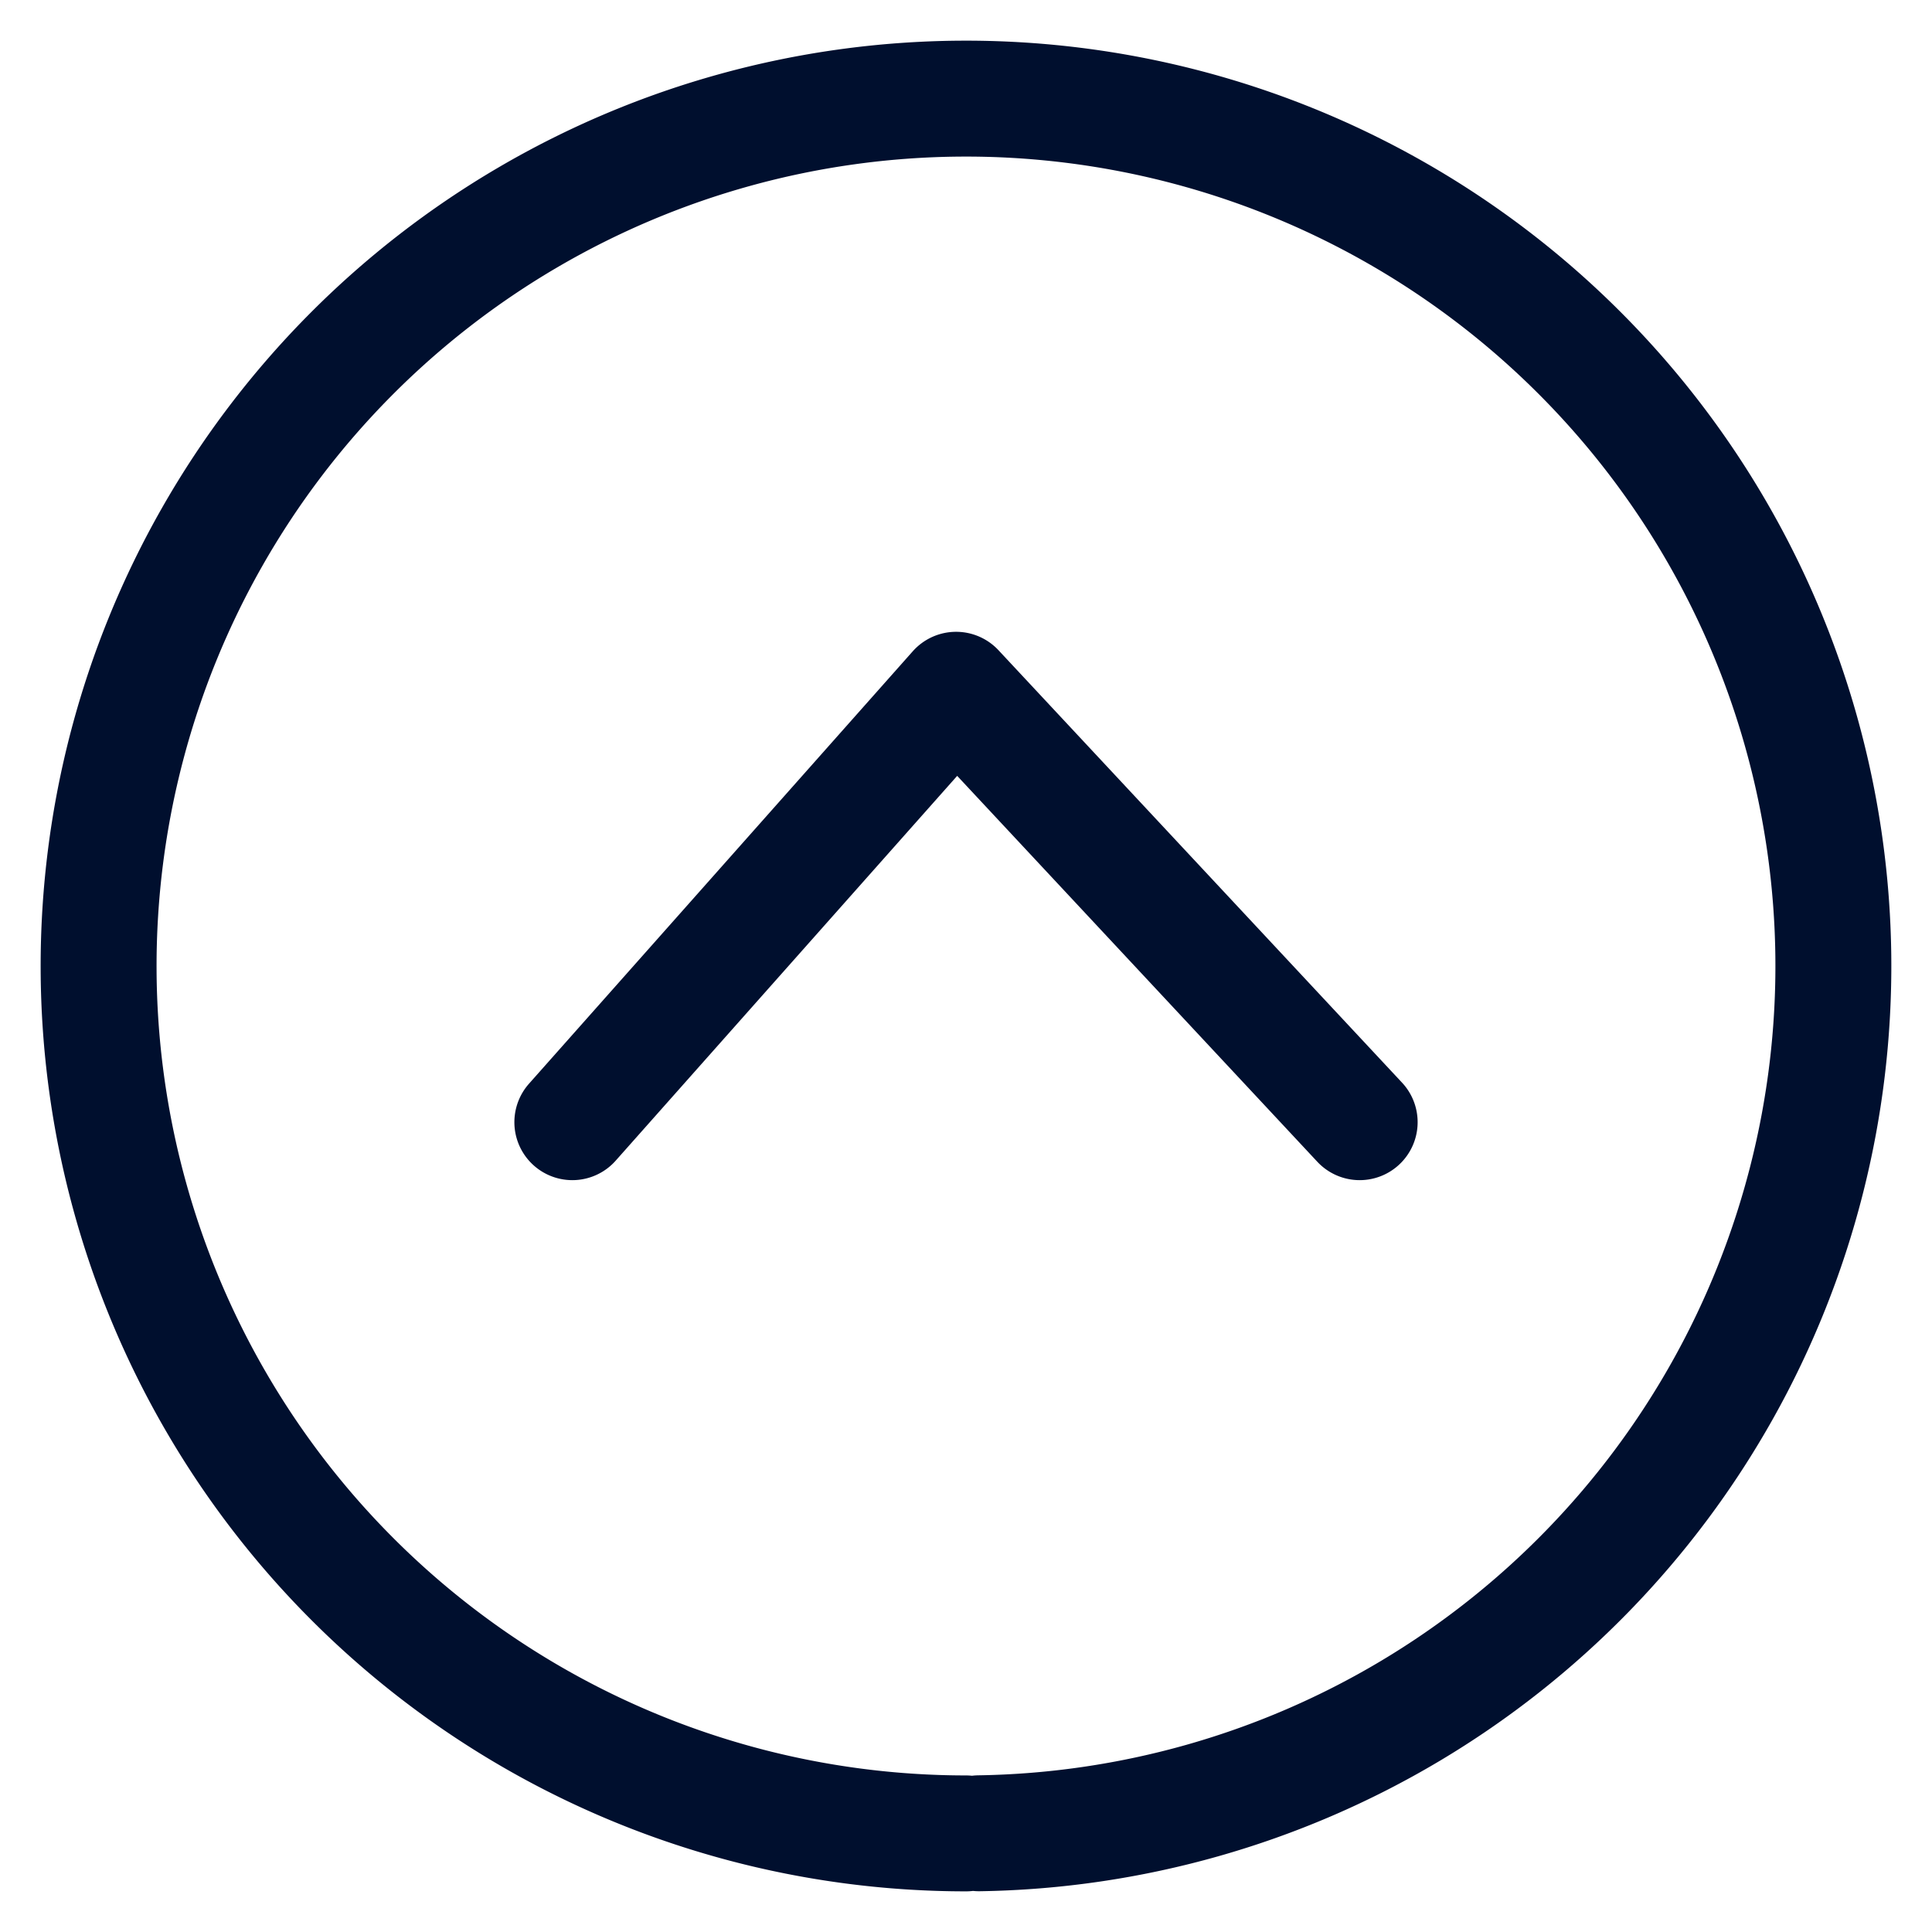 <svg xmlns="http://www.w3.org/2000/svg" height="50" width="50"><path d="m14.812 29.042 9.932-11.191 10.444 11.191M25 47.448A22.448 22.448 0 0 1 2.552 25.084a22.448 22.448 0 0 1 22.28-22.531 22.448 22.448 0 0 1 22.614 22.194 22.448 22.448 0 0 1-22.108 22.698" style="fill:none;stroke:#000f2e;stroke-width:3;stroke-linecap:round;stroke-linejoin:round;stroke-miterlimit:4;stroke-dasharray:none;stroke-opacity:1"/></svg>